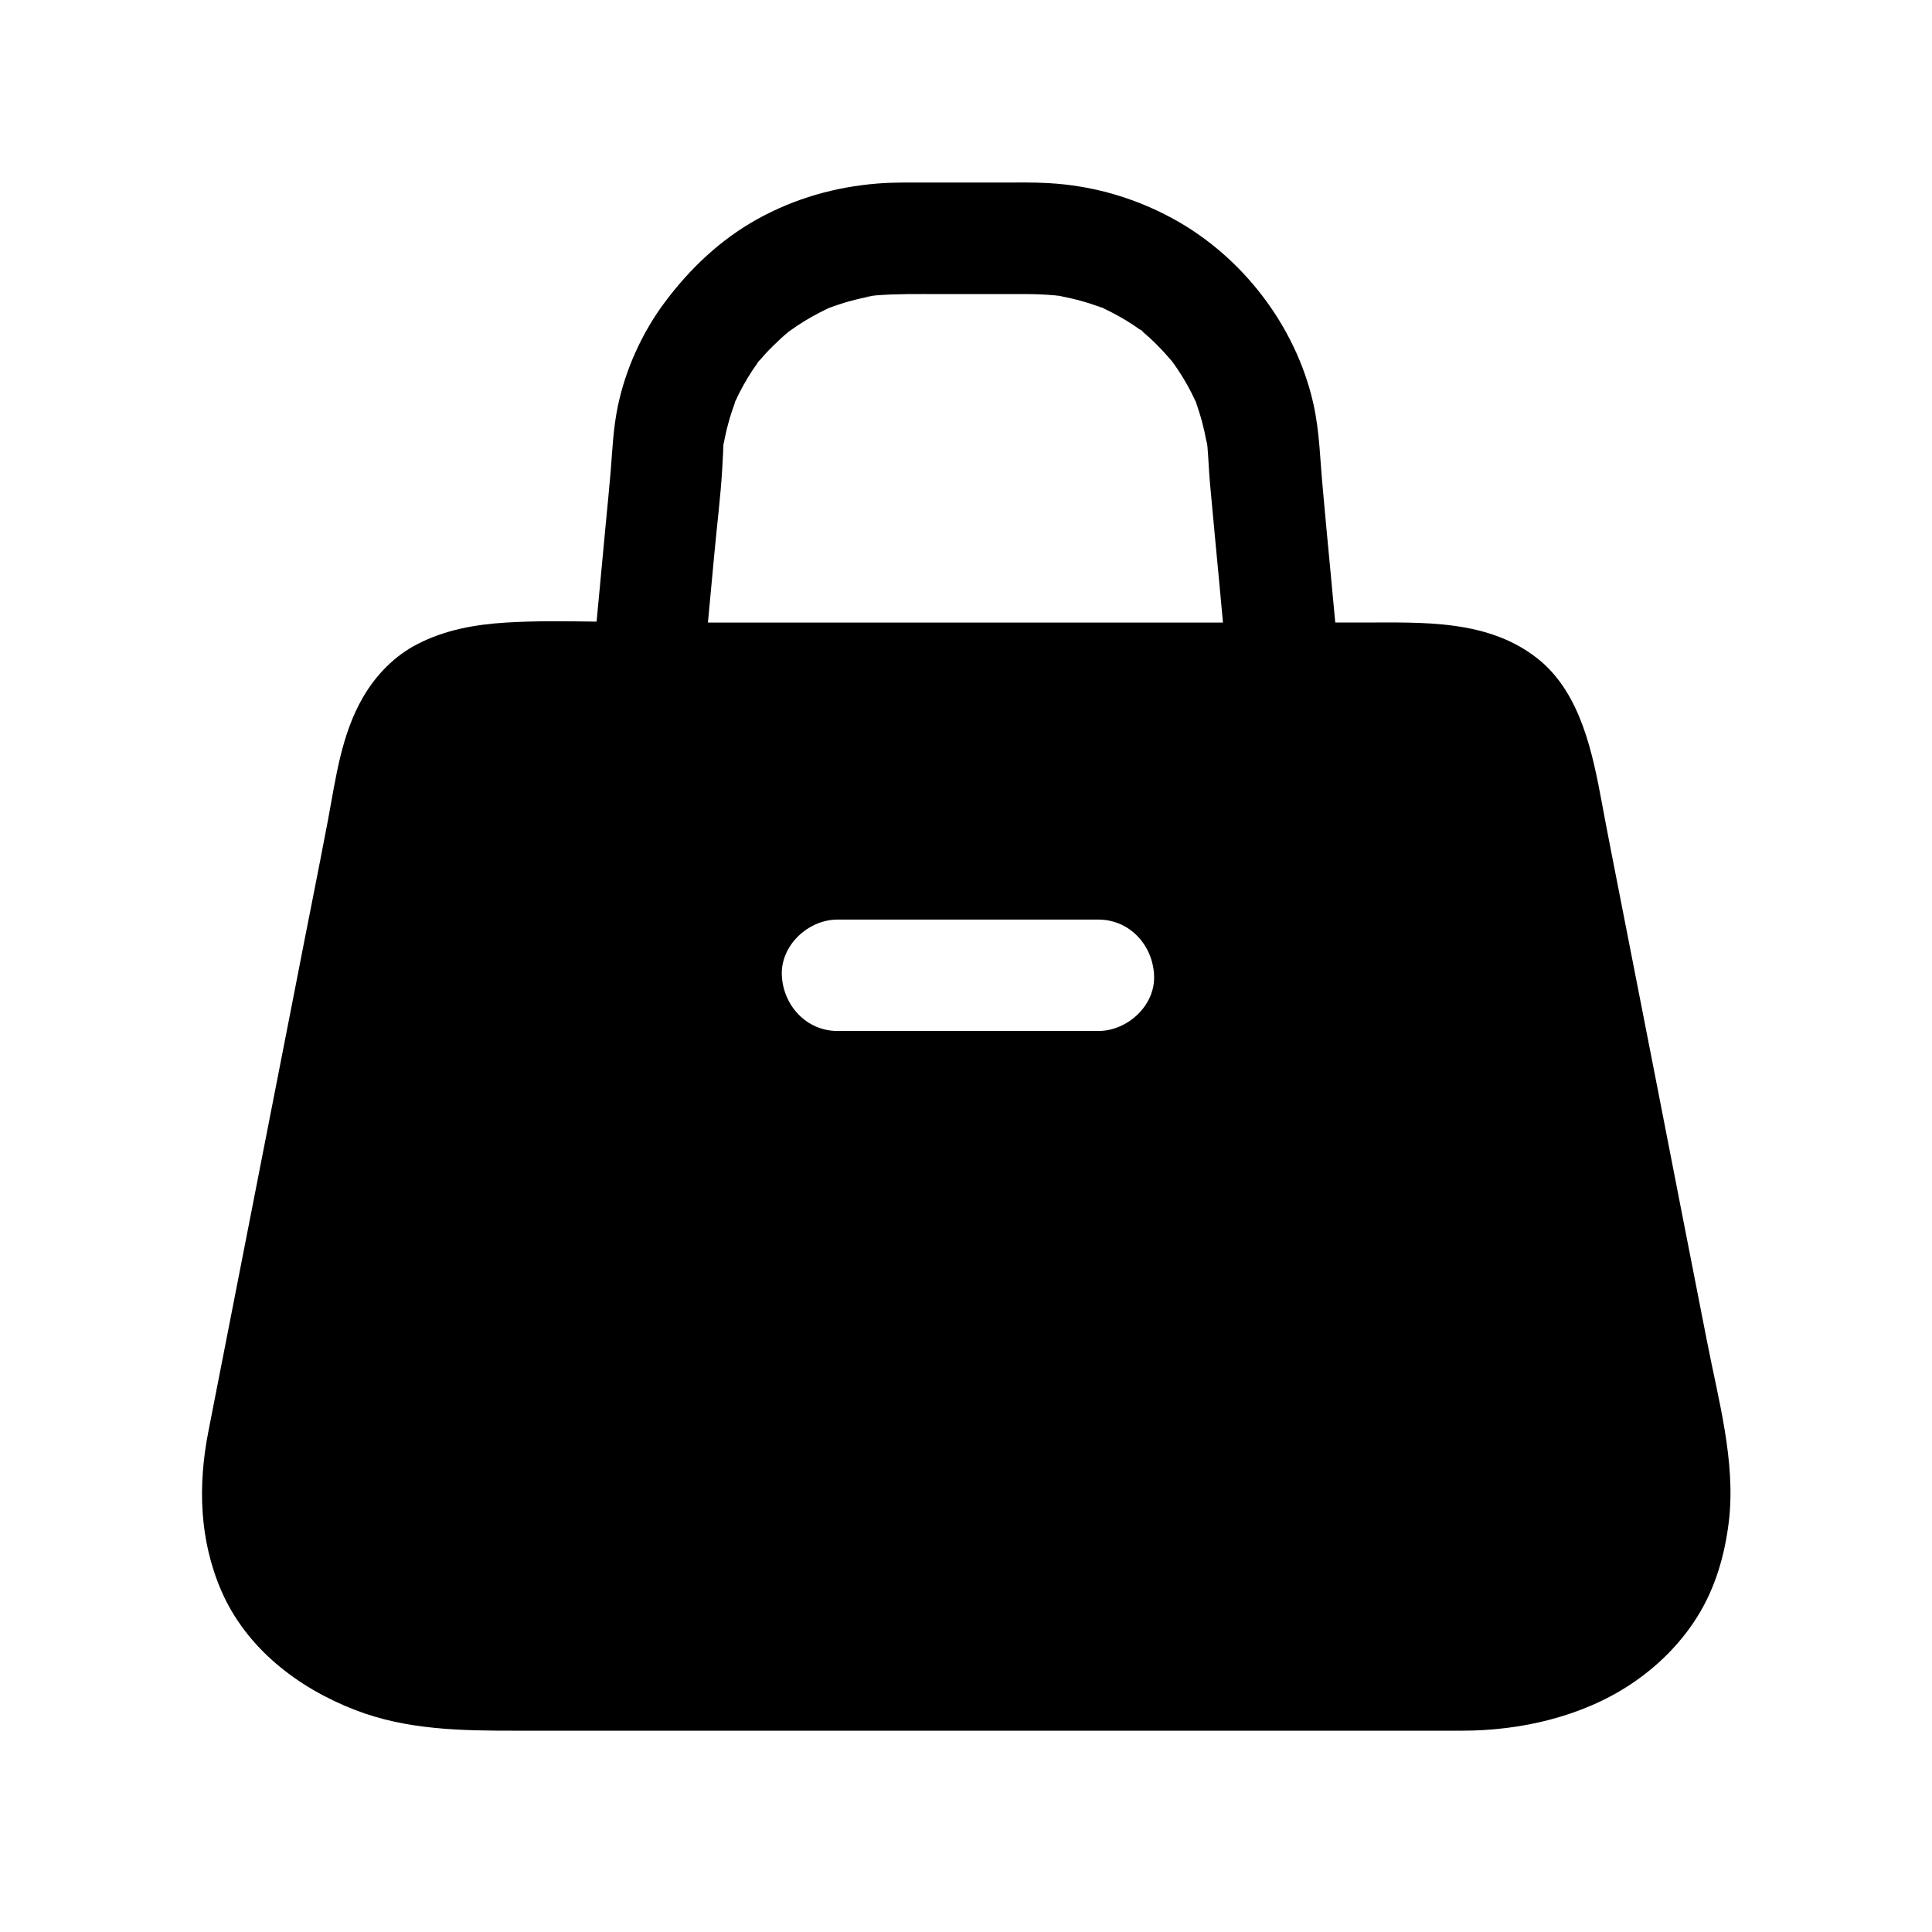 <?xml version="1.0" encoding="UTF-8"?>
<!-- The Best Svg Icon site in the world: iconSvg.co, Visit us! https://iconsvg.co -->
<svg fill="#000000" width="800px" height="800px" version="1.1" viewBox="144 144 512 512" xmlns="http://www.w3.org/2000/svg">
 <path d="m596.31 499.14c-4.574-23.273-9.102-46.492-13.629-69.715-3.938-20.023-7.824-40.051-11.758-60.023-0.789-4.133-1.625-8.266-2.363-12.398-2.461-13.234-5.559-28.879-16.48-37.984-13.336-11.02-31.047-10.039-47.332-10.039h-6.887c-0.441-4.43-0.836-9.102-1.277-13.629-0.688-7.231-1.379-14.465-2.016-21.695-0.738-7.625-0.836-15.352-2.559-22.879-4.676-20.516-18.895-38.965-37.391-48.953-10.184-5.512-21.254-8.66-32.766-9.297-4.184-0.246-8.363-0.148-12.496-0.148h-19.434c-4.379 0-8.855-0.098-13.234 0.246-11.266 0.887-22.043 3.938-31.98 9.445-9.84 5.461-17.957 13.188-24.648 22.188-5.953 8.02-10.332 17.711-12.348 27.504-1.18 5.656-1.426 11.367-1.871 17.121-0.395 4.723-0.887 9.445-1.328 14.168-0.789 8.562-1.625 17.121-2.41 25.684-7.969-0.098-15.988-0.246-23.91 0.246-8.168 0.492-16.234 1.918-23.566 5.707-6.051 3.102-11.02 8.215-14.414 14.07-5.758 9.938-7.184 21.254-9.25 32.324-2.805 14.809-5.805 29.52-8.66 44.328-4.773 24.305-9.496 48.609-14.27 72.914-2.953 15.008-5.856 30.012-8.809 45.02-2.805 14.316-2.41 28.734 3.445 42.262 6.641 15.254 20.32 25.73 35.523 31.586 13.777 5.312 28.191 5.461 42.707 5.461h250.53c15.5 0 31.832-3.691 44.871-12.398 6.988-4.676 12.941-10.578 17.418-17.664 4.871-7.723 7.379-16.48 8.461-25.484 1.855-15.887-2.867-32.418-5.867-47.965zm-161.23-81.918h-69.125c-8.266 0-14.414-6.789-14.762-14.762-0.344-7.969 7.035-14.762 14.762-14.762h69.125c8.266 0 14.414 6.742 14.762 14.762 0.391 7.973-7.039 14.762-14.762 14.762zm-103.47-108.24c0.543-5.902 1.133-11.957 1.672-17.91 0.688-7.578 1.672-15.254 2.117-22.828 0.148-2.117 0.195-4.231 0.344-6.394-0.051 0.344-0.098 0.688-0.148 1.031-0.051 0.297-0.098 0.641-0.148 0.934 0.148-1.277 0.344-2.559 0.492-3.789-0.098 0.59-0.148 1.18-0.195 1.82 0.688-3.836 1.672-7.527 3.051-11.168v-0.051c0-0.051 0.051-0.098 0.051-0.148-0.051 0.098-0.098 0.195-0.148 0.297-0.098 0.246-0.246 0.492-0.344 0.738-0.098 0.195-0.195 0.395-0.246 0.59 0.098-0.246 0.195-0.492 0.297-0.688 0.051-0.148 0.148-0.297 0.195-0.441 0.148-0.344 0.297-0.738 0.441-1.082 0.051-0.098 0.098-0.246 0.148-0.344 0.148-0.297 0.246-0.641 0.395-0.934-0.098 0.246-0.195 0.543-0.344 0.789-0.098 0.246-0.195 0.492-0.297 0.738-0.051 0.098-0.098 0.195-0.148 0.344 0.051-0.098 0.051-0.148 0.098-0.246 0 0 0-0.051 0.051-0.051 1.277-2.805 2.805-5.512 4.477-8.07 0.492-0.738 1.031-1.477 1.523-2.164-0.098 0.098-0.246 0.246-0.395 0.441 0.59-0.789 1.277-1.723 0.543-0.641-0.051 0.051-0.098 0.148-0.148 0.195 1.23-1.477 2.559-2.953 3.938-4.281 1.277-1.277 2.656-2.559 4.035-3.691 0.051-0.051 0.148-0.098 0.195-0.148 0.641-0.441 1.328-0.934 1.969-1.379 2.707-1.82 5.559-3.394 8.461-4.773 3.738-1.426 7.625-2.508 11.562-3.199-0.641 0.051-1.277 0.148-1.918 0.195 0.836-0.098 1.672-0.246 2.508-0.344 0.148 0 0.246 0 0.395-0.051h0.051c5.512-0.441 11.07-0.344 16.531-0.344h22.977c2.656 0 5.312 0.098 7.969 0.344 0.098 0 0.246 0 0.344 0.051 0.195 0 0.395 0.051 0.641 0.051 0.641 0.098 1.23 0.195 1.871 0.246-0.297-0.051-0.641-0.098-0.934-0.098h-0.051c-0.297-0.051-0.59-0.051-0.887-0.098h0.098c3.887 0.688 7.676 1.723 11.367 3.148h0.051c-0.297-0.148-0.59-0.297-0.887-0.395-0.297-0.148-0.59-0.246-0.887-0.395l3.543 1.477c-0.59-0.246-1.133-0.492-1.723-0.688 2.856 1.328 5.609 2.856 8.215 4.574 0.738 0.492 1.426 0.984 2.117 1.477-0.098-0.098-0.297-0.246-0.441-0.441 0.789 0.59 1.82 1.379 0.688 0.59-0.098-0.051-0.148-0.098-0.246-0.148l0.051 0.051c1.477 1.23 2.953 2.559 4.281 3.938 1.277 1.277 2.508 2.656 3.691 4.035 0.051 0.098 0.148 0.148 0.195 0.246 0.441 0.641 0.934 1.277 1.379 1.969 1.82 2.707 3.445 5.609 4.773 8.562-0.246-0.59-0.492-1.23-0.738-1.82 0.492 1.18 0.984 2.363 1.477 3.543-0.246-0.543-0.492-1.133-0.738-1.672 1.277 3.445 2.215 6.938 2.856 10.527v-0.246 0.098c0 0.195 0.148 0.441 0.148 0.641 0.051 0.246 0.051 0.441 0.098 0.641 0.297 3.297 0.395 6.594 0.688 9.891 0.441 4.723 0.887 9.543 1.328 14.316 0.688 7.527 1.426 14.762 2.117 22.633z"/>
</svg>